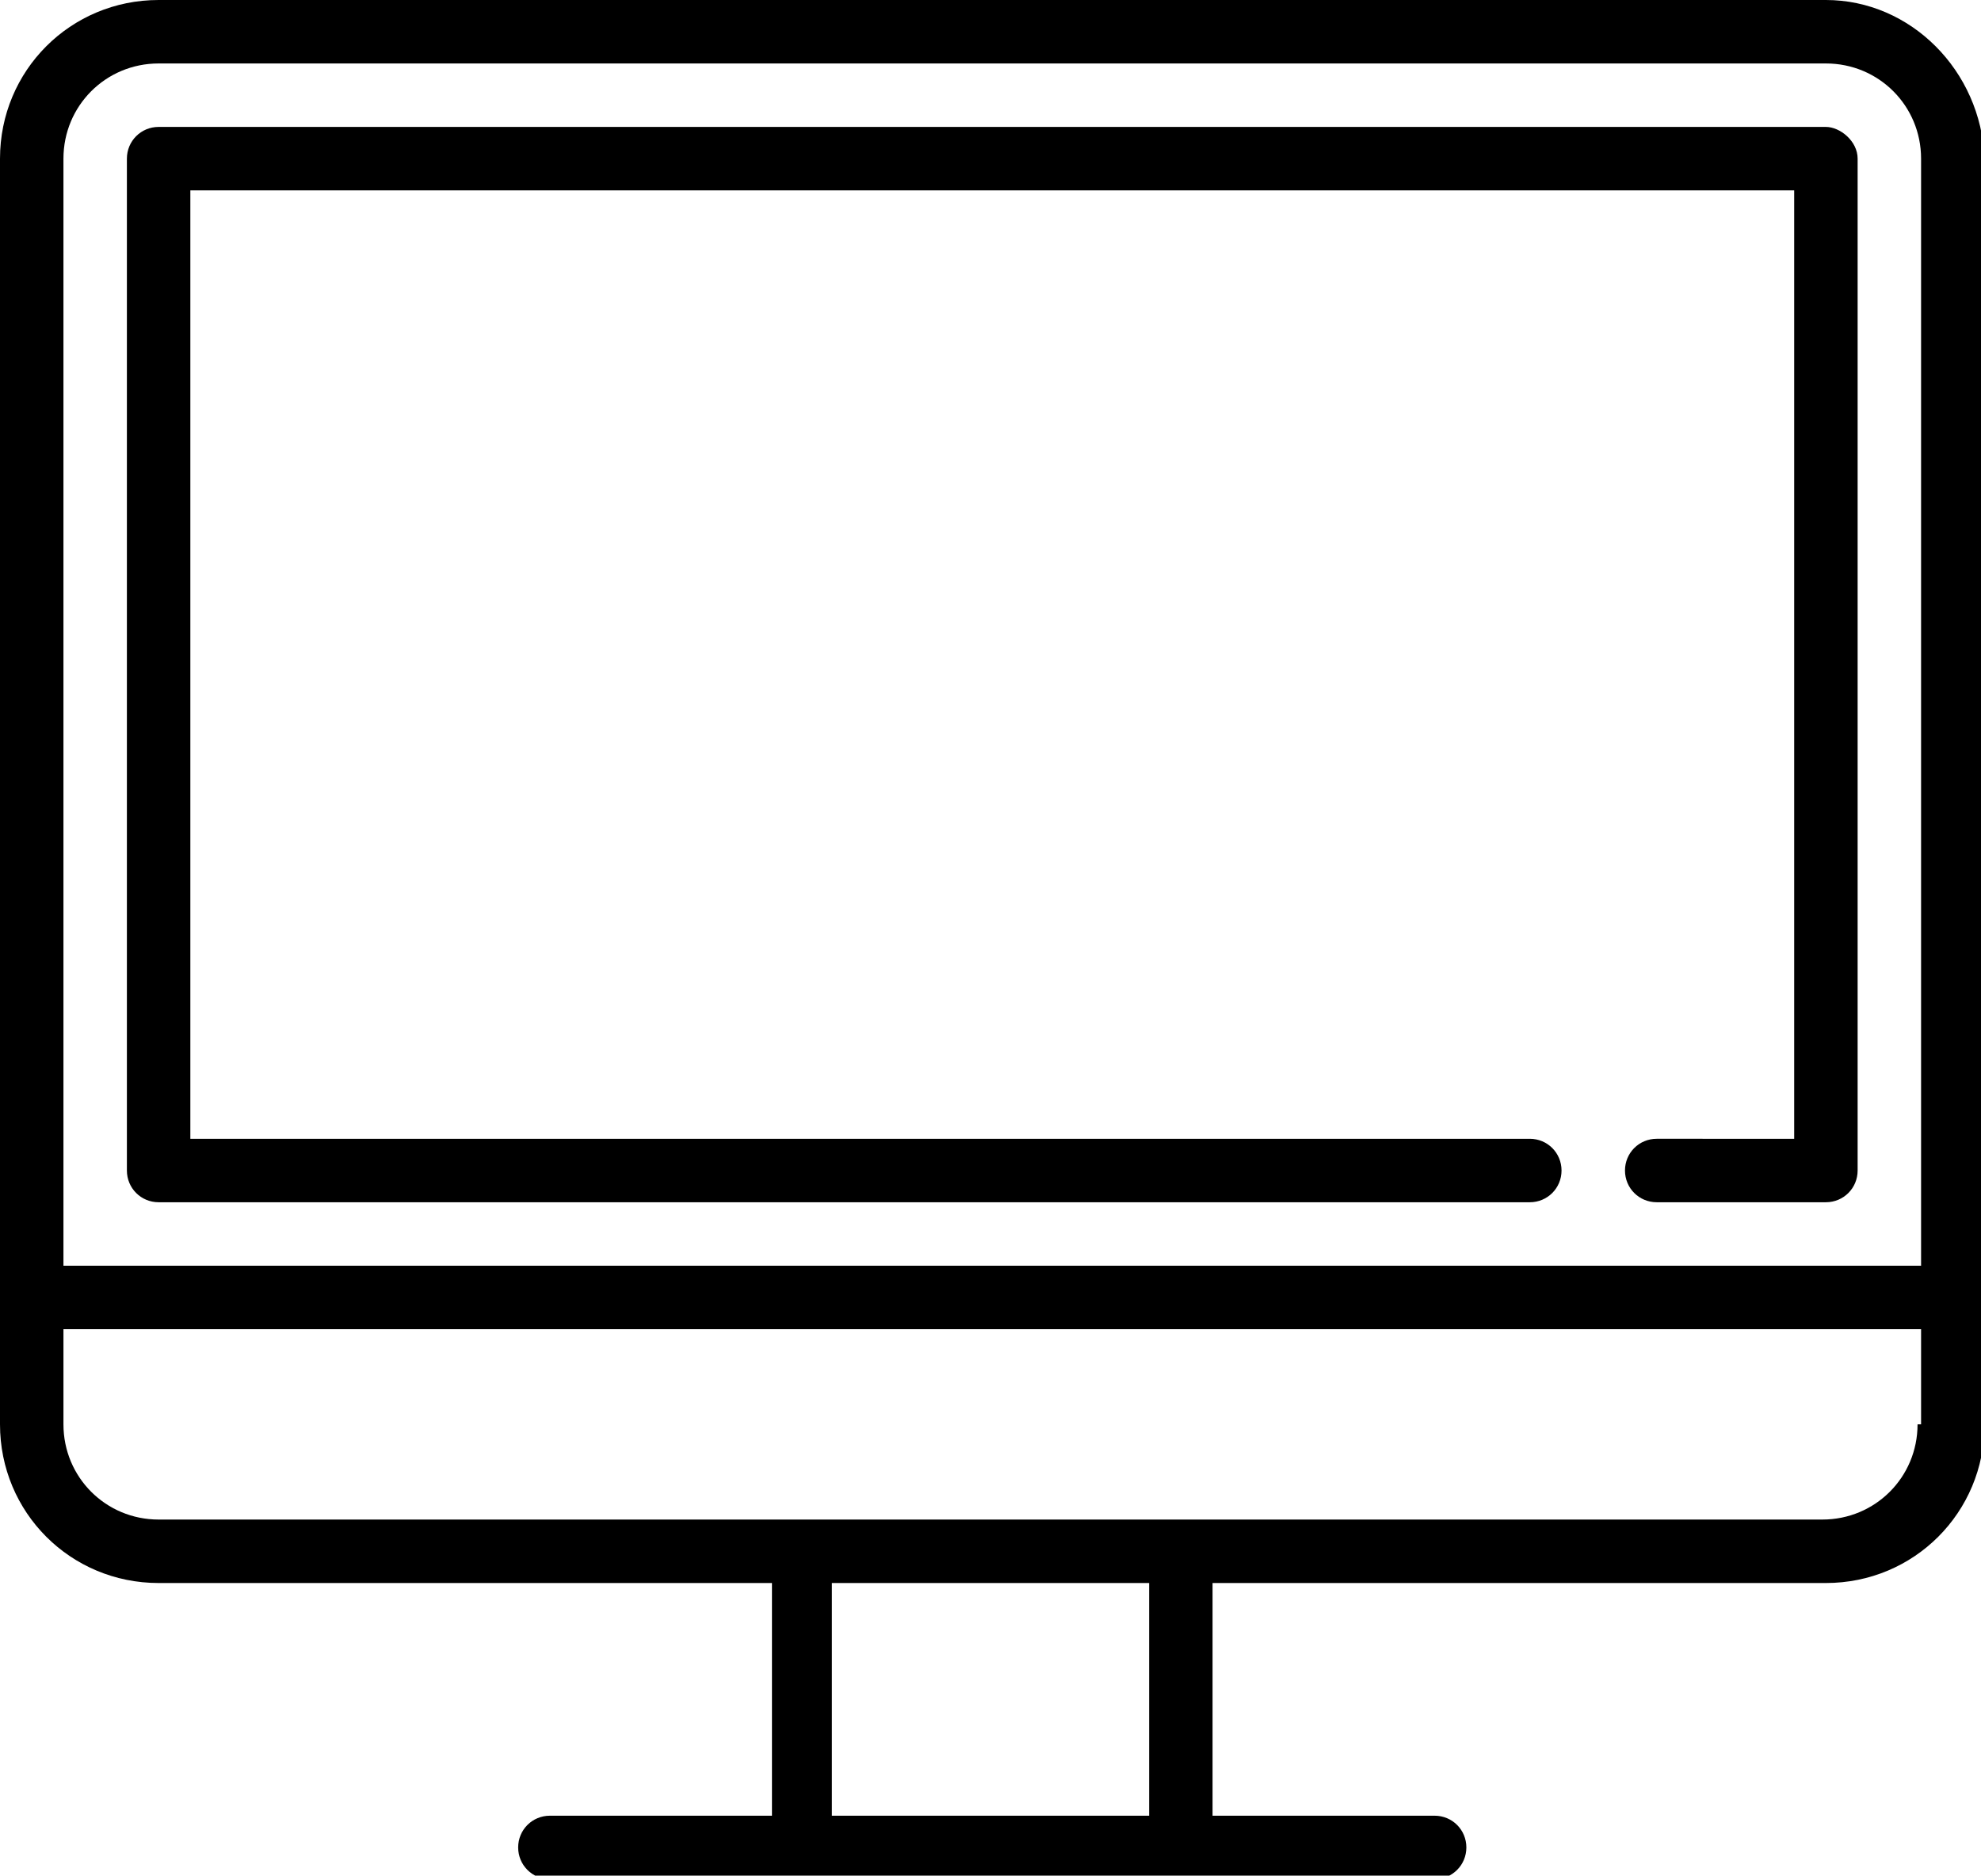 <?xml version="1.0" encoding="utf-8"?>
<!-- Generator: Adobe Illustrator 22.1.0, SVG Export Plug-In . SVG Version: 6.00 Build 0)  -->
<svg version="1.1" id="Layer_1" xmlns="http://www.w3.org/2000/svg" xmlns:xlink="http://www.w3.org/1999/xlink" x="0px" y="0px"
	 viewBox="0 0 56.2 53.2" style="enable-background:new 0 0 56.2 53.2;" xml:space="preserve">
<g>
	<g>
		<g>
			<path d="M51.8,0H4.5C2,0,0,2,0,4.5v35.9c0,2.5,2,4.5,4.5,4.5h17.4v6.6h-6.3c-0.5,0-0.9,0.4-0.9,0.9c0,0.5,0.4,0.9,0.9,0.9h25.1
				c0.5,0,0.9-0.4,0.9-0.9c0-0.5-0.4-0.9-0.9-0.9h-6.3v-6.6h17.4c2.5,0,4.5-2,4.5-4.5V4.5C56.2,2,54.2,0,51.8,0z M32.6,51.5h-9v-6.6
				h9V51.5z M54.4,40.4c0,1.5-1.2,2.7-2.7,2.7H4.5c-1.5,0-2.7-1.2-2.7-2.7v-2.7h52.7V40.4z M54.4,35.9H1.8V4.5C1.8,3,3,1.8,4.5,1.8
				h47.3c1.5,0,2.7,1.2,2.7,2.7V35.9z"/>
			<path d="M51.8,3.6H4.5C4,3.6,3.6,4,3.6,4.5v28.7c0,0.5,0.4,0.9,0.9,0.9h38.9c0.5,0,0.9-0.4,0.9-0.9c0-0.5-0.4-0.9-0.9-0.9h-38
				V5.4h45.5v26.9H47c-0.5,0-0.9,0.4-0.9,0.9c0,0.5,0.4,0.9,0.9,0.9h4.8c0.5,0,0.9-0.4,0.9-0.9V4.5C52.7,4,52.2,3.6,51.8,3.6z"/>
		</g>
	</g>
</g>
</svg>
